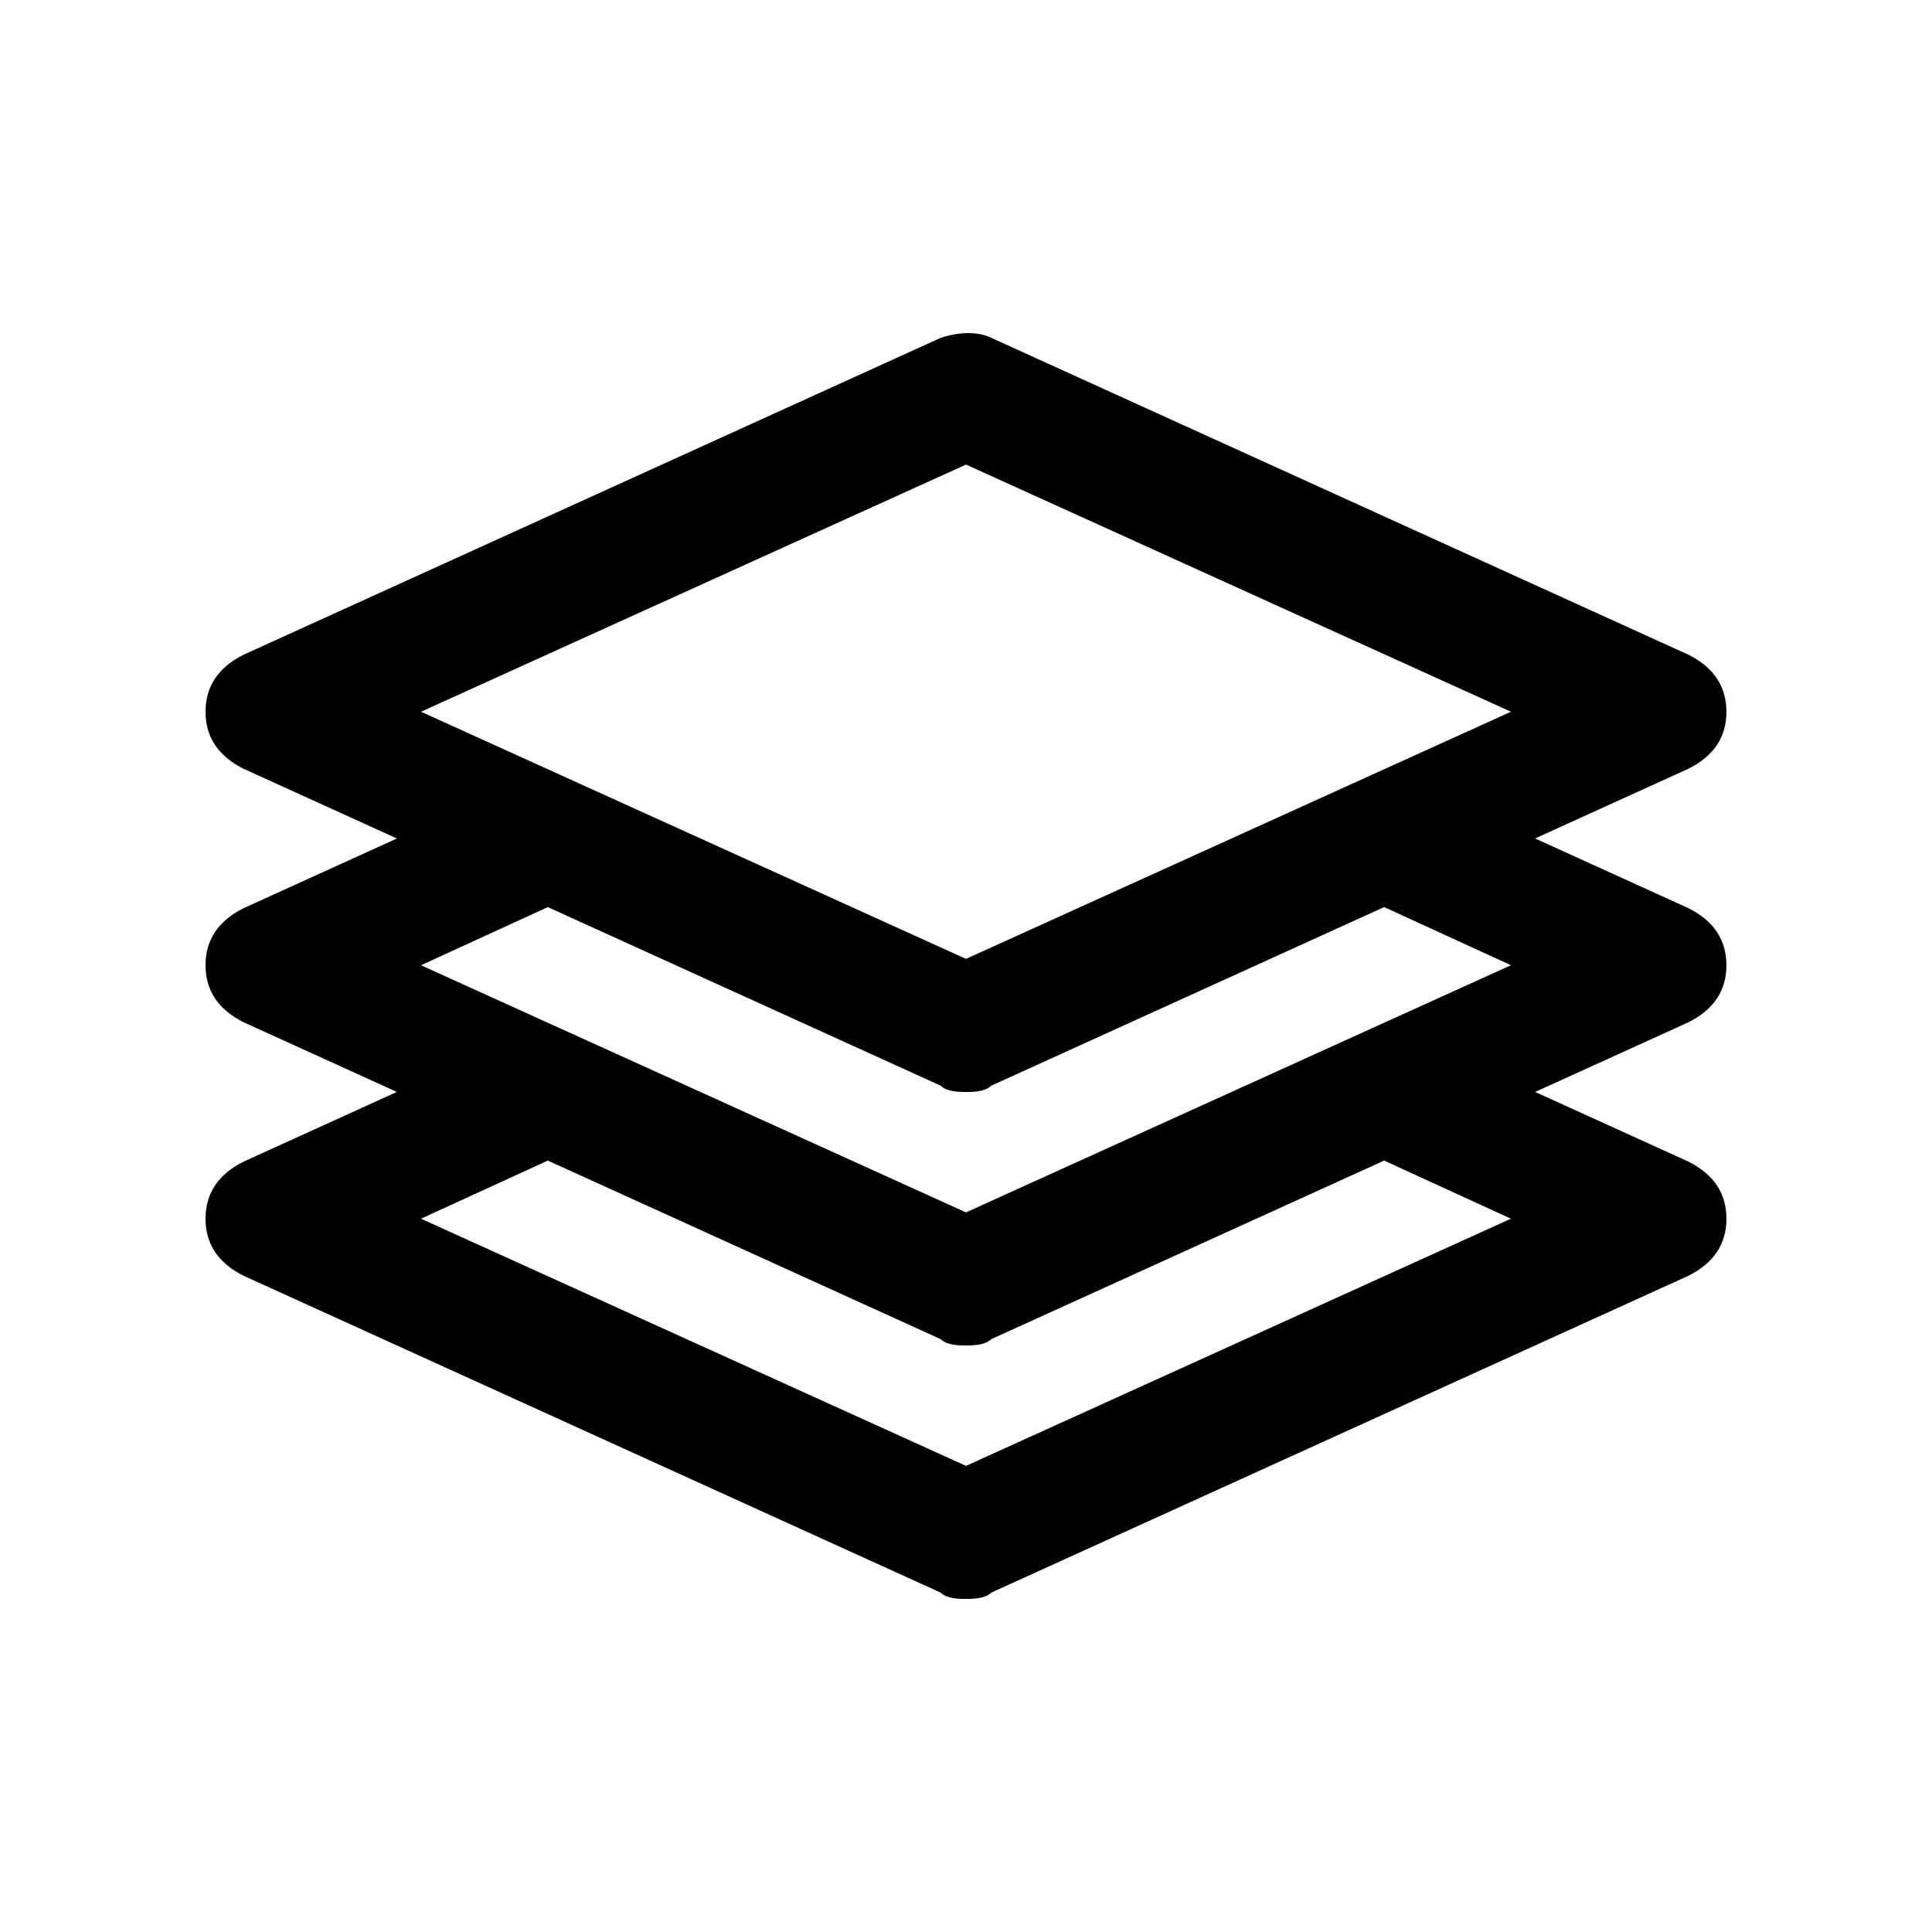 <?xml version="1.0" encoding="UTF-8"?>
<!-- Uploaded to: SVG Find, www.svgrepo.com, Generator: SVG Find Mixer Tools -->
<svg fill="#000000" width="800px" height="800px" version="1.1" viewBox="144 144 512 512" xmlns="http://www.w3.org/2000/svg">
 <path d="m601.52 399.79c0-6.715-3.359-11.758-10.07-15.113l-40.633-18.477 40.633-18.477c6.707-3.348 10.07-8.391 10.07-15.105 0-6.715-3.359-11.758-10.07-15.113l-184.74-83.969c-3.356-1.676-8.398-1.676-13.43 0l-184.73 83.969c-6.715 3.356-10.078 8.398-10.078 15.113 0 6.715 3.359 11.758 10.078 15.113l40.637 18.477-40.637 18.469c-6.715 3.356-10.078 8.398-10.078 15.113s3.359 11.754 10.078 15.113l40.621 18.469-40.621 18.473c-6.715 3.359-10.078 8.398-10.078 15.121 0 6.727 3.359 11.758 10.078 15.125l184.73 83.965c1.676 1.672 5.039 1.672 6.715 1.672 1.676 0 5.031 0 6.715-1.672l184.74-83.965c6.711-3.367 10.074-8.398 10.074-15.125 0-6.723-3.359-11.758-10.07-15.121l-40.617-18.465 40.617-18.469c6.707-3.359 10.07-8.402 10.07-15.121zm-201.52-132.67 144.42 65.496-144.42 65.496-144.43-65.496zm-6.719 164.59c1.676 1.672 5.039 1.672 6.715 1.672 1.676 0 5.031 0 6.715-1.672l104.1-47.324 33.605 15.406-144.42 65.504-144.43-65.496 33.609-15.406zm151.13 35.258-144.41 65.504-144.43-65.504 33.609-15.402 104.1 47.316c1.676 1.672 5.039 1.672 6.715 1.672 1.676 0 5.031 0 6.715-1.672l104.1-47.316z"/>
</svg>